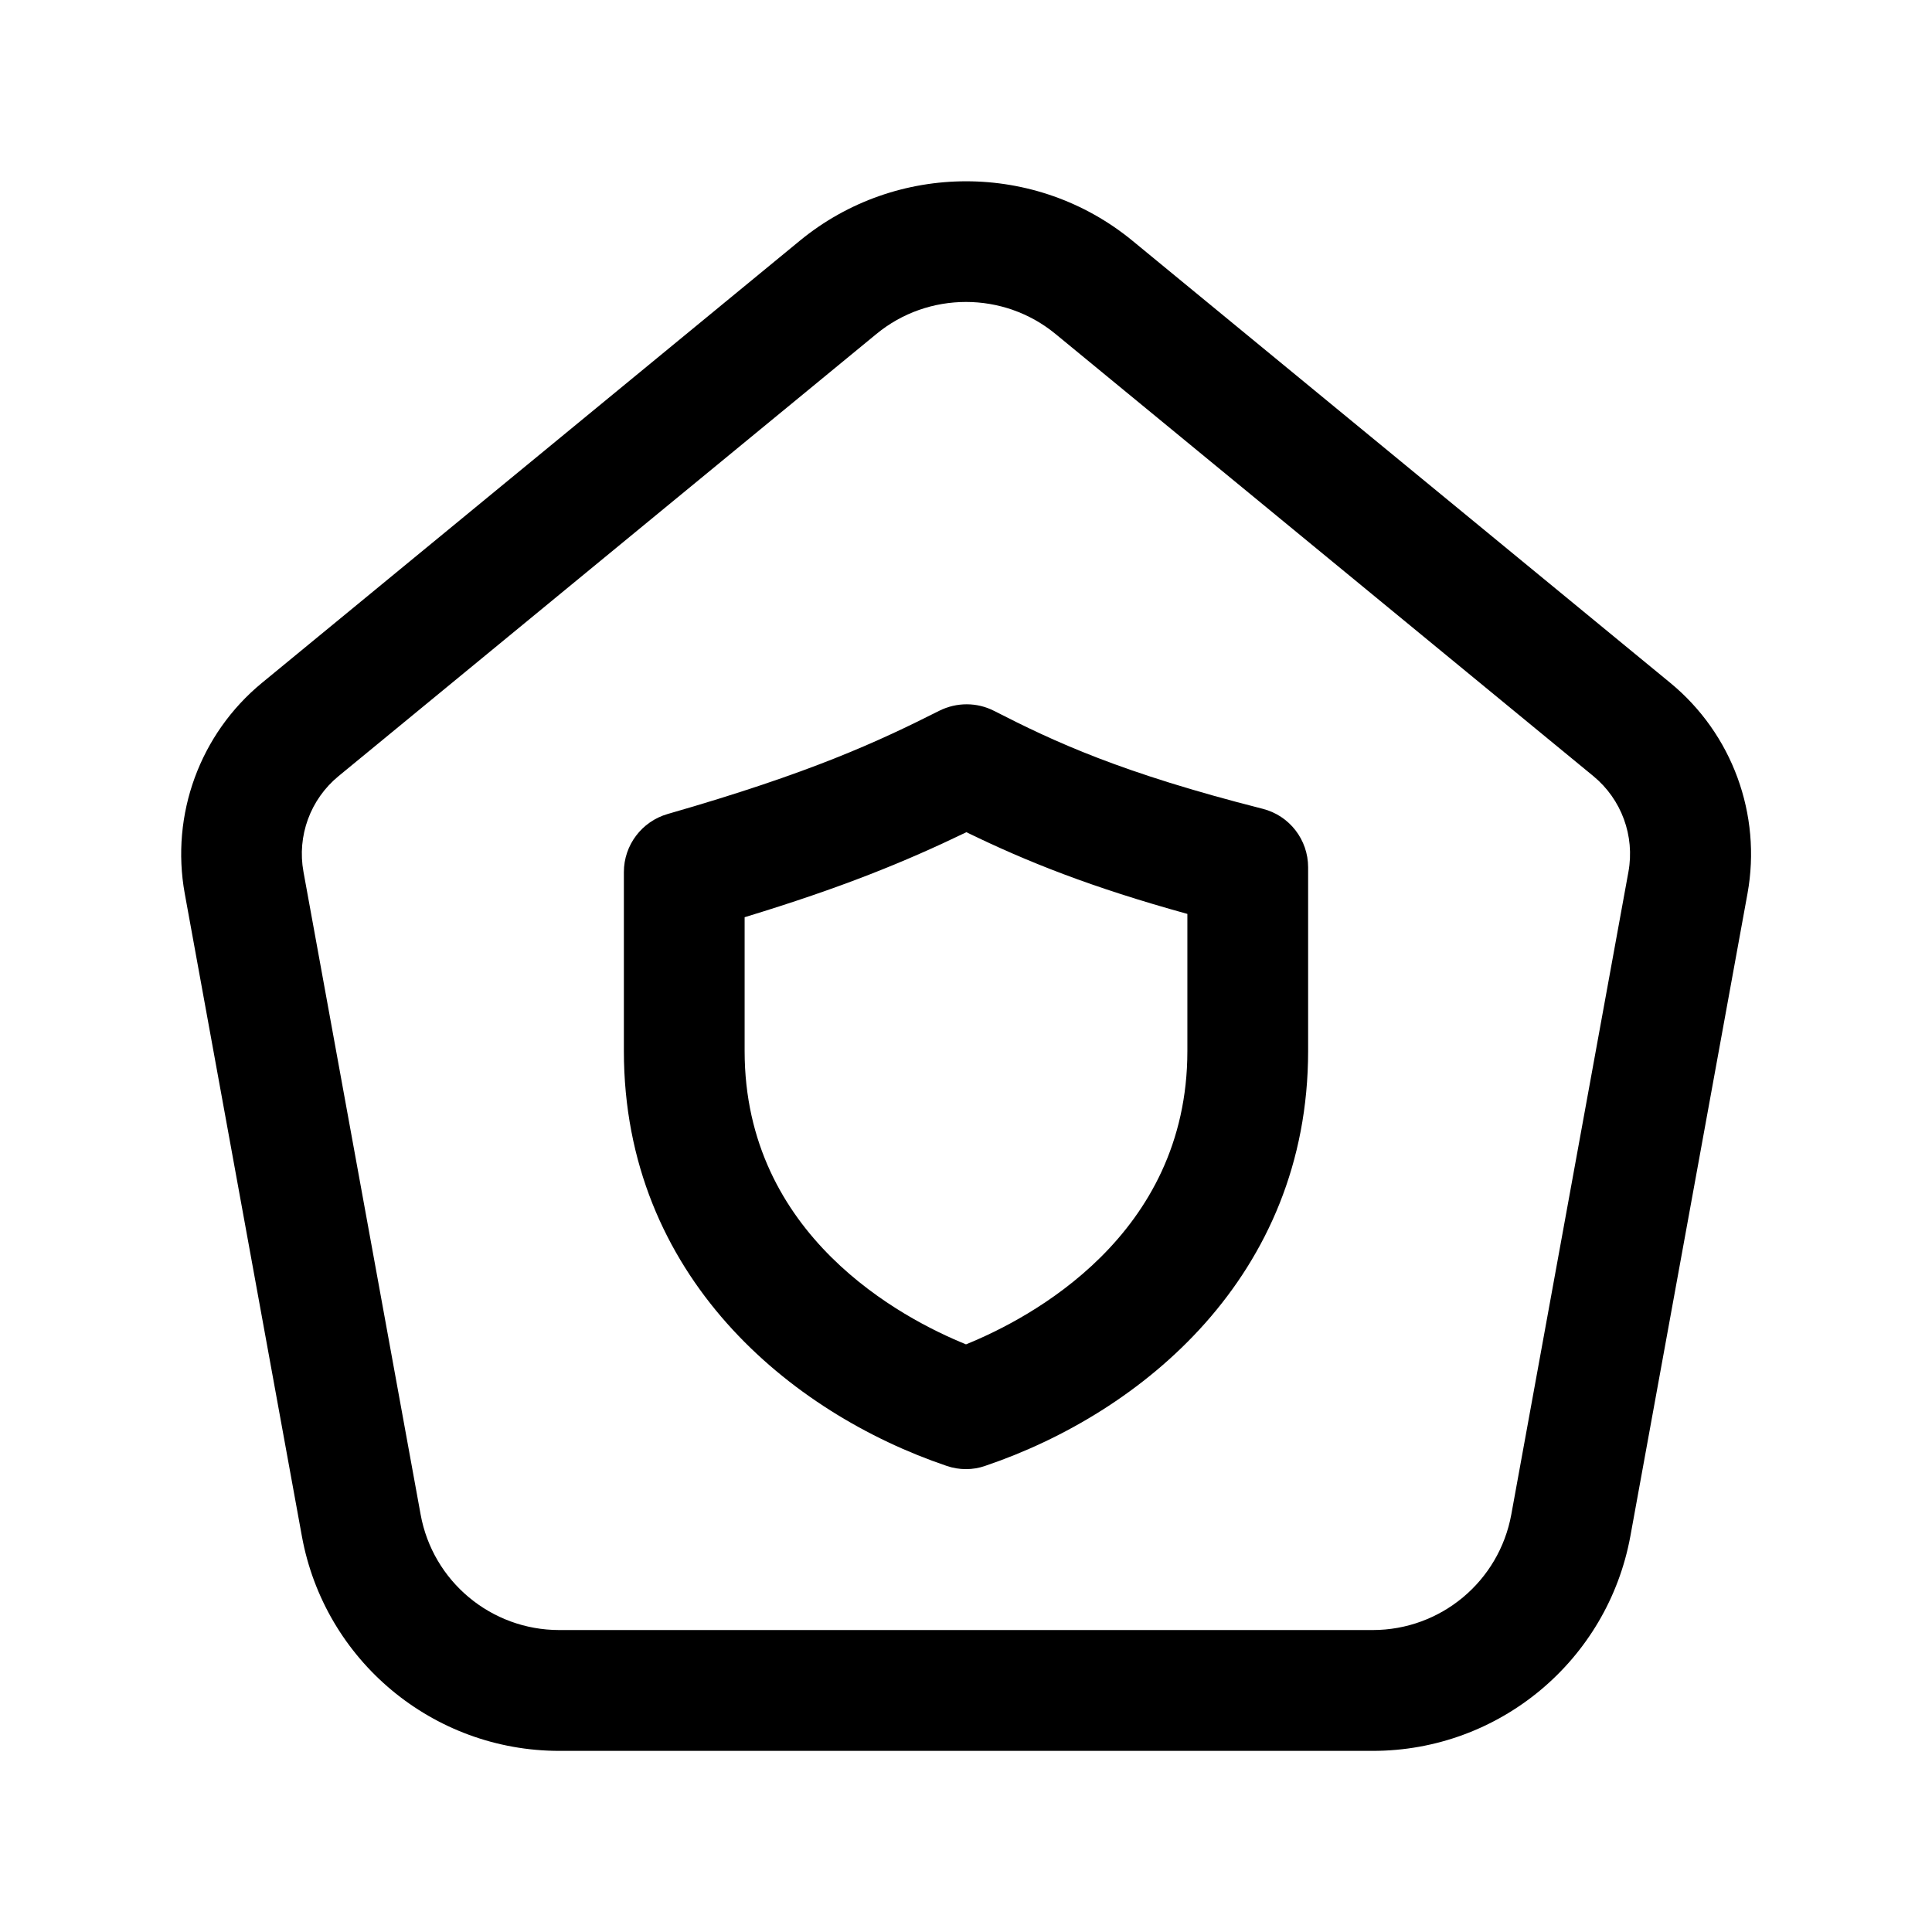 <svg width="24" height="24" viewBox="0 0 24 24" fill="none" xmlns="http://www.w3.org/2000/svg">
<path d="M17.053 21.75H6.948C5.377 21.75 4.032 20.628 3.75 19.083L2.295 11.1C2.117 10.119 2.484 9.116 3.254 8.483L9.936 2.99C11.133 2.006 12.87 2.006 14.067 2.99L20.749 8.483C21.519 9.116 21.886 10.119 21.708 11.1L20.253 19.083C19.969 20.628 18.624 21.75 17.053 21.75ZM12 3.751C11.604 3.751 11.21 3.883 10.888 4.148L4.206 9.641C3.855 9.929 3.688 10.385 3.77 10.831L5.225 18.813C5.376 19.645 6.101 20.249 6.947 20.249H17.052C17.898 20.249 18.622 19.645 18.774 18.813L20.229 10.83C20.31 10.384 20.143 9.929 19.793 9.641L13.111 4.148C12.79 3.884 12.395 3.751 12 3.751ZM19.513 18.948H19.523H19.513ZM12 18.25C11.919 18.25 11.838 18.237 11.76 18.21C9.822 17.554 7.75 15.855 7.75 13.055V10.833C7.75 10.499 7.972 10.205 8.293 10.112C10.076 9.6 10.907 9.213 11.669 8.829C11.884 8.722 12.136 8.722 12.349 8.831C13.103 9.217 13.925 9.6 15.685 10.047C16.018 10.131 16.25 10.431 16.25 10.774V13.054C16.25 15.854 14.179 17.553 12.24 18.209C12.162 18.237 12.081 18.25 12 18.25ZM9.25 11.394V13.056C9.25 15.352 11.208 16.379 12 16.7C12.792 16.379 14.75 15.352 14.75 13.056V11.353C13.554 11.022 12.76 10.706 12.005 10.338C11.238 10.708 10.459 11.026 9.25 11.394Z" fill="black"/>
</svg>
